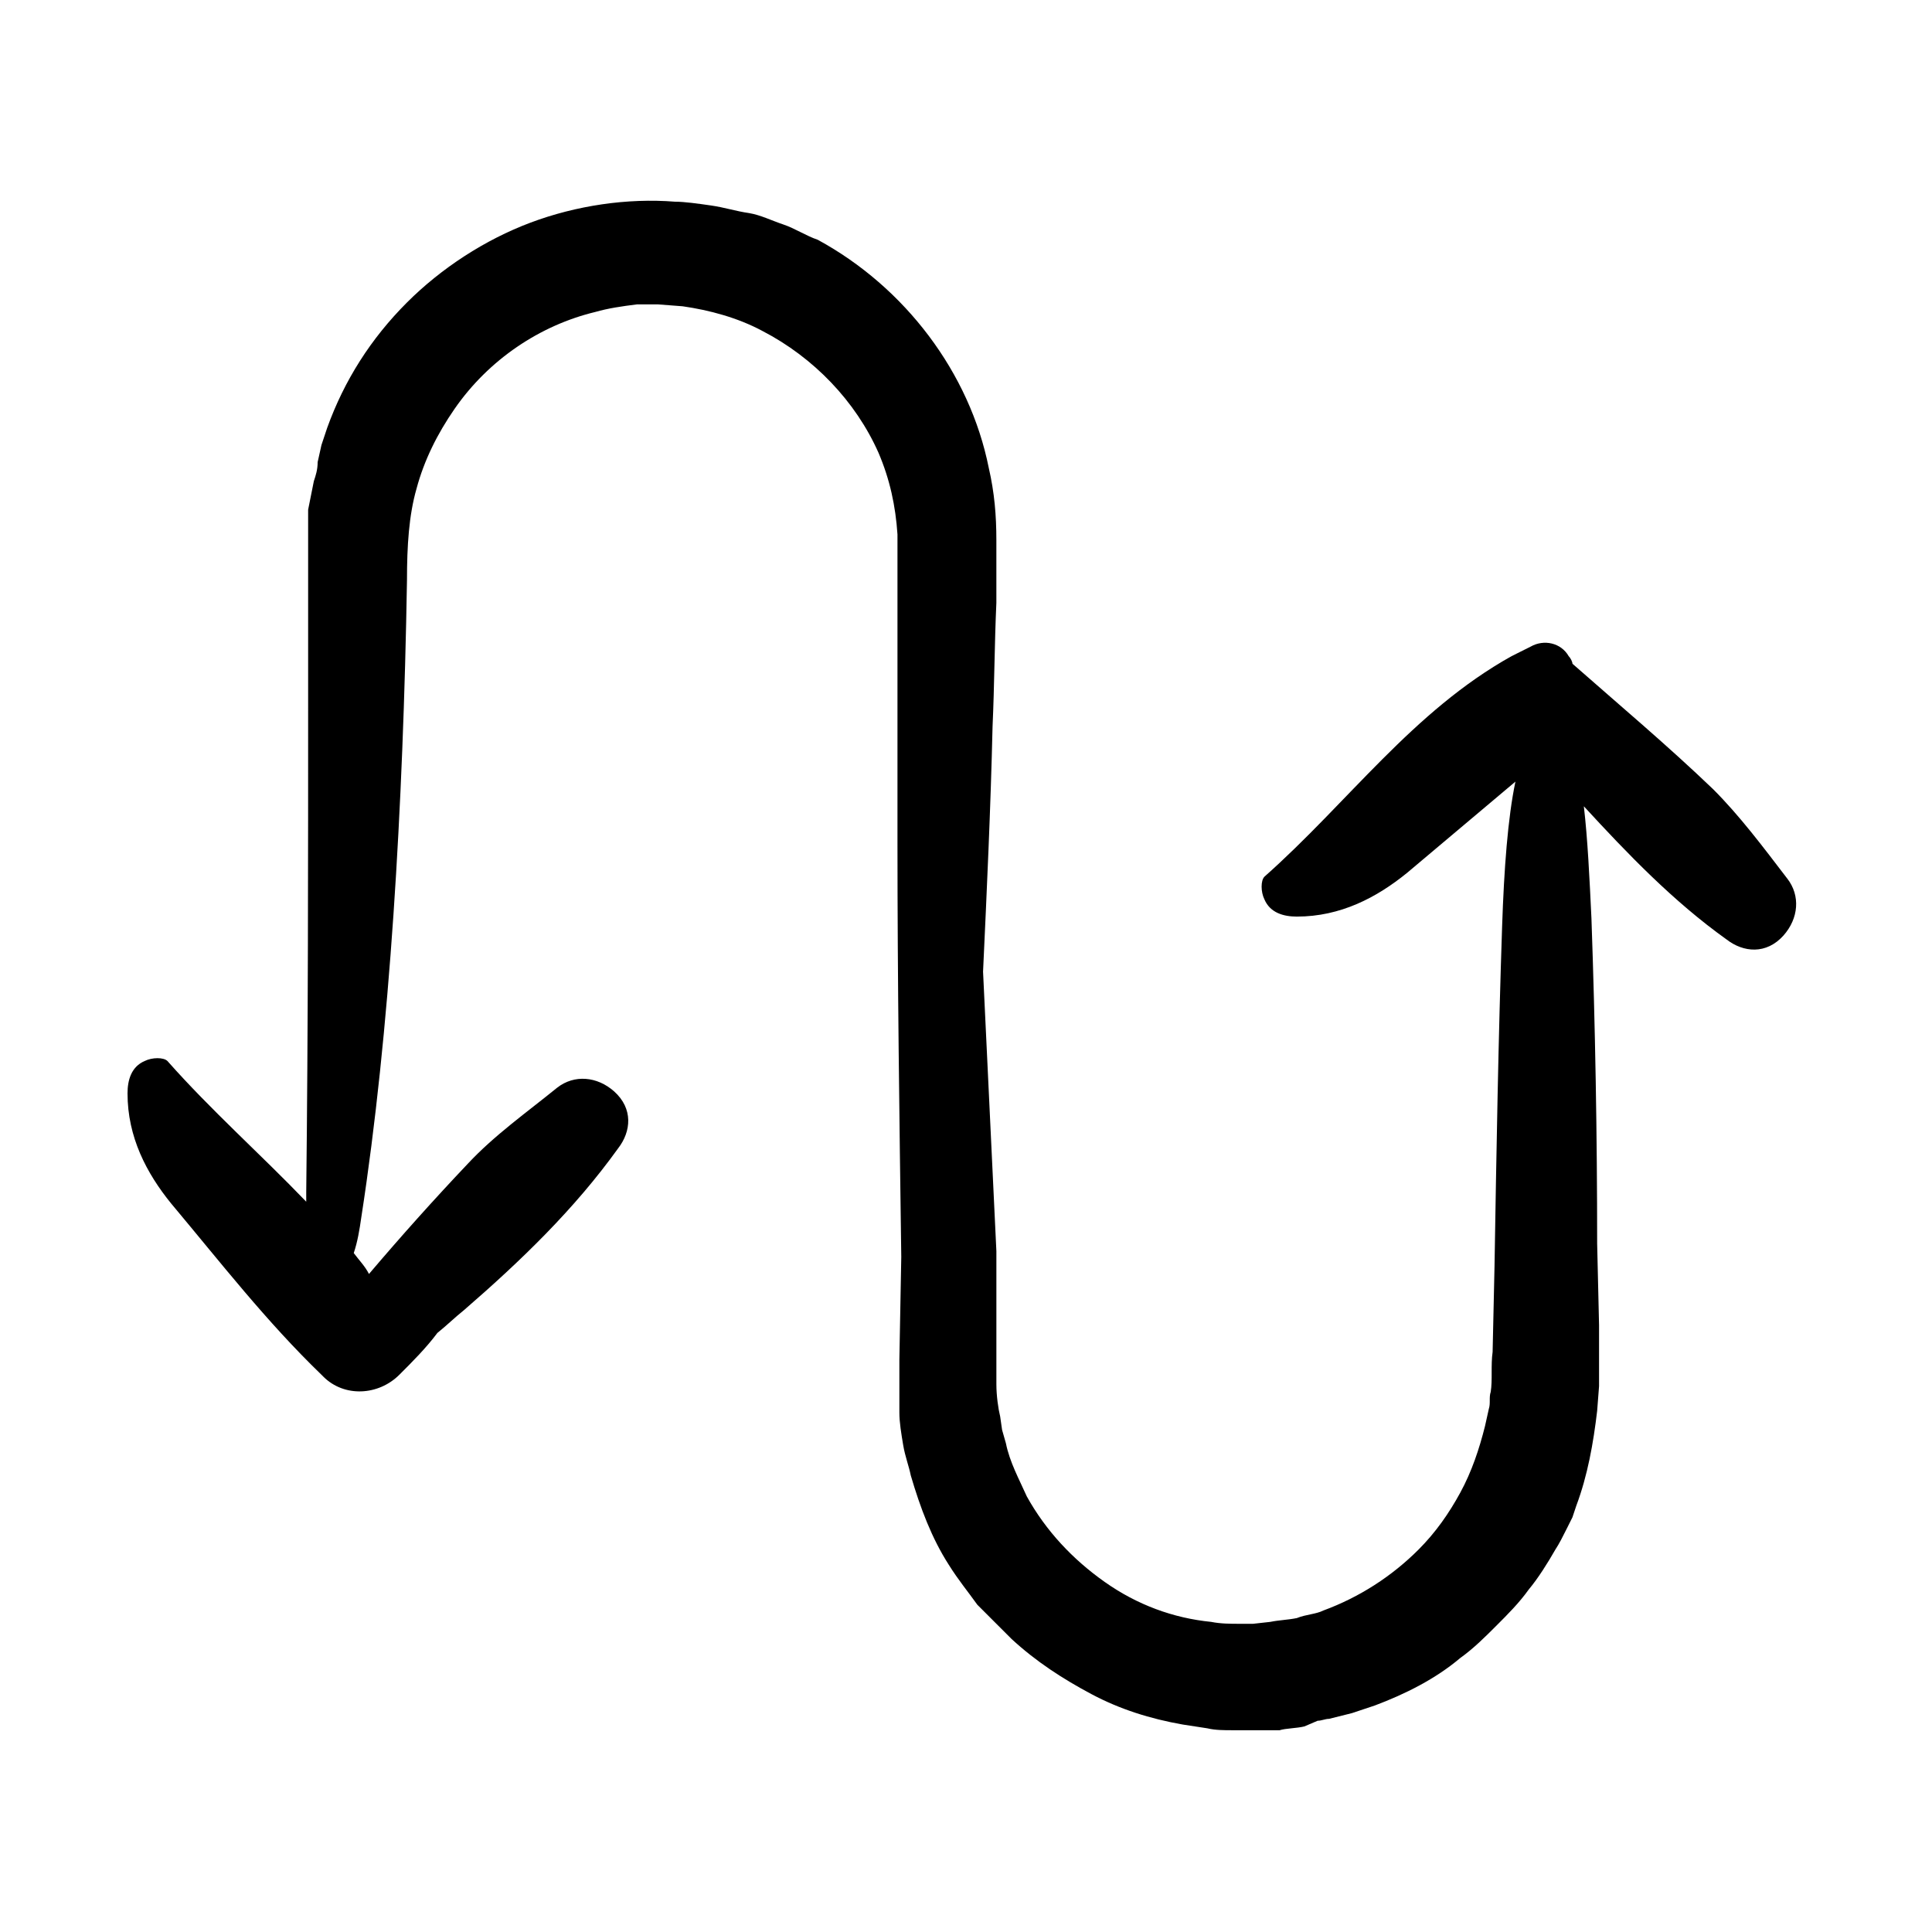 <?xml version="1.0" encoding="UTF-8"?>
<!-- Uploaded to: SVG Repo, www.svgrepo.com, Generator: SVG Repo Mixer Tools -->
<svg fill="#000000" width="800px" height="800px" version="1.1" viewBox="144 144 512 512" xmlns="http://www.w3.org/2000/svg">
 <path d="m617.64 376.82c3.527 4.535 3.023 10.578-1.008 15.113-4.535 5.039-10.578 4.535-15.113 1.008-14.105-10.078-26.199-22.672-37.785-35.266 1.008 8.566 1.512 19.145 2.016 29.727 1.008 28.719 1.512 57.434 1.512 86.152l0.504 21.664v13.098 3.023l-0.504 6.551c-1.008 8.566-2.519 17.129-5.543 25.191l-1.008 3.023-1.512 3.023c-1.008 2.016-2.016 4.031-3.023 5.543-2.016 3.527-4.535 7.559-7.055 10.578-2.519 3.527-5.543 6.551-8.566 9.574-3.023 3.023-6.047 6.047-9.574 8.566-6.551 5.543-14.609 9.574-22.672 12.594l-6.047 2.016-6.047 1.512c-1.008 0-2.016 0.504-3.023 0.504l-3.519 1.504c-2.016 0.504-5.039 0.504-6.551 1.008h-12.598c-2.016 0-4.535 0-6.551-0.504l-6.551-1.008c-8.566-1.512-16.625-4.031-24.184-8.062-7.559-4.031-14.609-8.566-21.16-14.609l-9.07-9.07c-2.519-3.527-5.039-6.551-7.559-10.578-4.535-7.055-7.559-15.113-10.078-23.68-0.504-2.519-1.512-5.039-2.016-8.062-0.504-3.023-1.008-6.047-1.008-8.566v-14.109l0.504-27.207c-0.504-36.777-1.008-73.051-1.008-109.83v-54.914-20.656-3.023-3.023c-0.504-7.559-2.016-14.609-5.039-21.664-6.047-13.602-17.129-25.191-30.73-32.242-6.551-3.527-14.105-5.543-21.16-6.551l-6.551-0.504h-5.543c-4.031 0.504-7.559 1.008-11.082 2.016-14.609 3.527-28.215 12.594-37.281 25.695-4.535 6.551-8.062 13.602-10.078 21.16-2.016 7.055-2.519 15.113-2.519 24.184-1.008 60.457-4.535 119.91-12.09 168.78-0.504 3.527-1.008 6.551-2.016 9.574 1.512 2.016 3.023 3.527 4.031 5.543 8.566-10.078 17.129-19.648 26.199-29.223 7.055-7.559 15.617-13.602 23.68-20.152 4.535-3.527 10.578-3.023 15.113 1.008 5.039 4.535 4.535 10.578 1.008 15.113-11.586 16.121-25.695 29.727-40.809 42.824-2.519 2.016-4.535 4.031-7.055 6.047-3.023 4.031-6.551 7.559-10.078 11.082-5.543 5.543-14.609 6.047-20.152 0.504l-0.504-0.504c-14.609-14.105-26.703-29.727-39.801-45.344-6.551-8.062-11.586-17.633-11.586-29.223 0-3.527 1.008-7.055 4.535-8.566 2.016-1.008 5.039-1.008 6.047 0 11.586 13.098 24.688 24.688 36.777 37.281v-2.519c0.504-43.832 0.504-87.664 0.504-132v-46.352-2.519l1.512-7.559c0.504-1.512 1.008-3.023 1.008-5.039l1.008-4.535 1.512-4.535c4.535-12.594 11.586-23.68 21.16-33.25 9.07-9.07 20.656-16.625 32.746-21.16 12.09-4.535 25.695-6.551 38.289-5.543 2.519 0 6.047 0.504 9.574 1.008 3.527 0.504 6.551 1.512 10.078 2.016 3.023 0.504 6.047 2.016 9.07 3.023 3.023 1.008 6.047 3.023 9.07 4.031 23.176 12.594 40.305 35.266 45.344 60.457 1.512 6.551 2.016 12.594 2.016 19.145v4.535 12.094c-0.504 11.082-0.504 21.664-1.008 32.746-0.504 21.664-1.512 43.328-2.519 64.992l3.531 74.074v35.27c0 3.023 0.504 6.551 1.008 8.566l0.504 3.527 1.008 3.527c1.008 5.039 3.527 9.574 5.543 14.105 5.039 9.07 12.09 16.625 20.656 22.672s18.137 9.574 28.215 10.578c2.519 0.504 5.039 0.504 7.559 0.504h3.527l4.535-0.504c2.519-0.504 4.535-0.504 7.055-1.008 2.519-1.008 5.039-1.008 7.055-2.016 9.574-3.527 18.137-9.07 25.191-16.121 4.535-4.535 8.062-9.574 11.082-15.113 3.023-5.543 5.039-11.586 6.551-17.633l1.008-4.535c0.504-1.512 0-3.023 0.504-4.535 0.504-3.023 0-7.055 0.504-10.578l0.504-22.672c0.504-30.23 1.008-60.457 2.016-90.184 0.504-15.113 1.512-28.719 3.527-38.289-9.574 8.062-19.145 16.121-28.719 24.184-8.062 6.551-17.633 11.586-29.223 11.586-3.527 0-7.055-1.008-8.566-4.535-1.008-2.016-1.008-5.039 0-6.047 22.168-19.648 39.297-43.832 65.496-58.441l5.039-2.519c3.527-2.016 8.062-1.008 10.078 2.519 0.504 0.504 1.008 1.512 1.008 2.016 12.594 11.082 25.191 21.664 37.281 33.25 7.047 7.055 13.09 15.113 19.641 23.68z"/>
</svg>